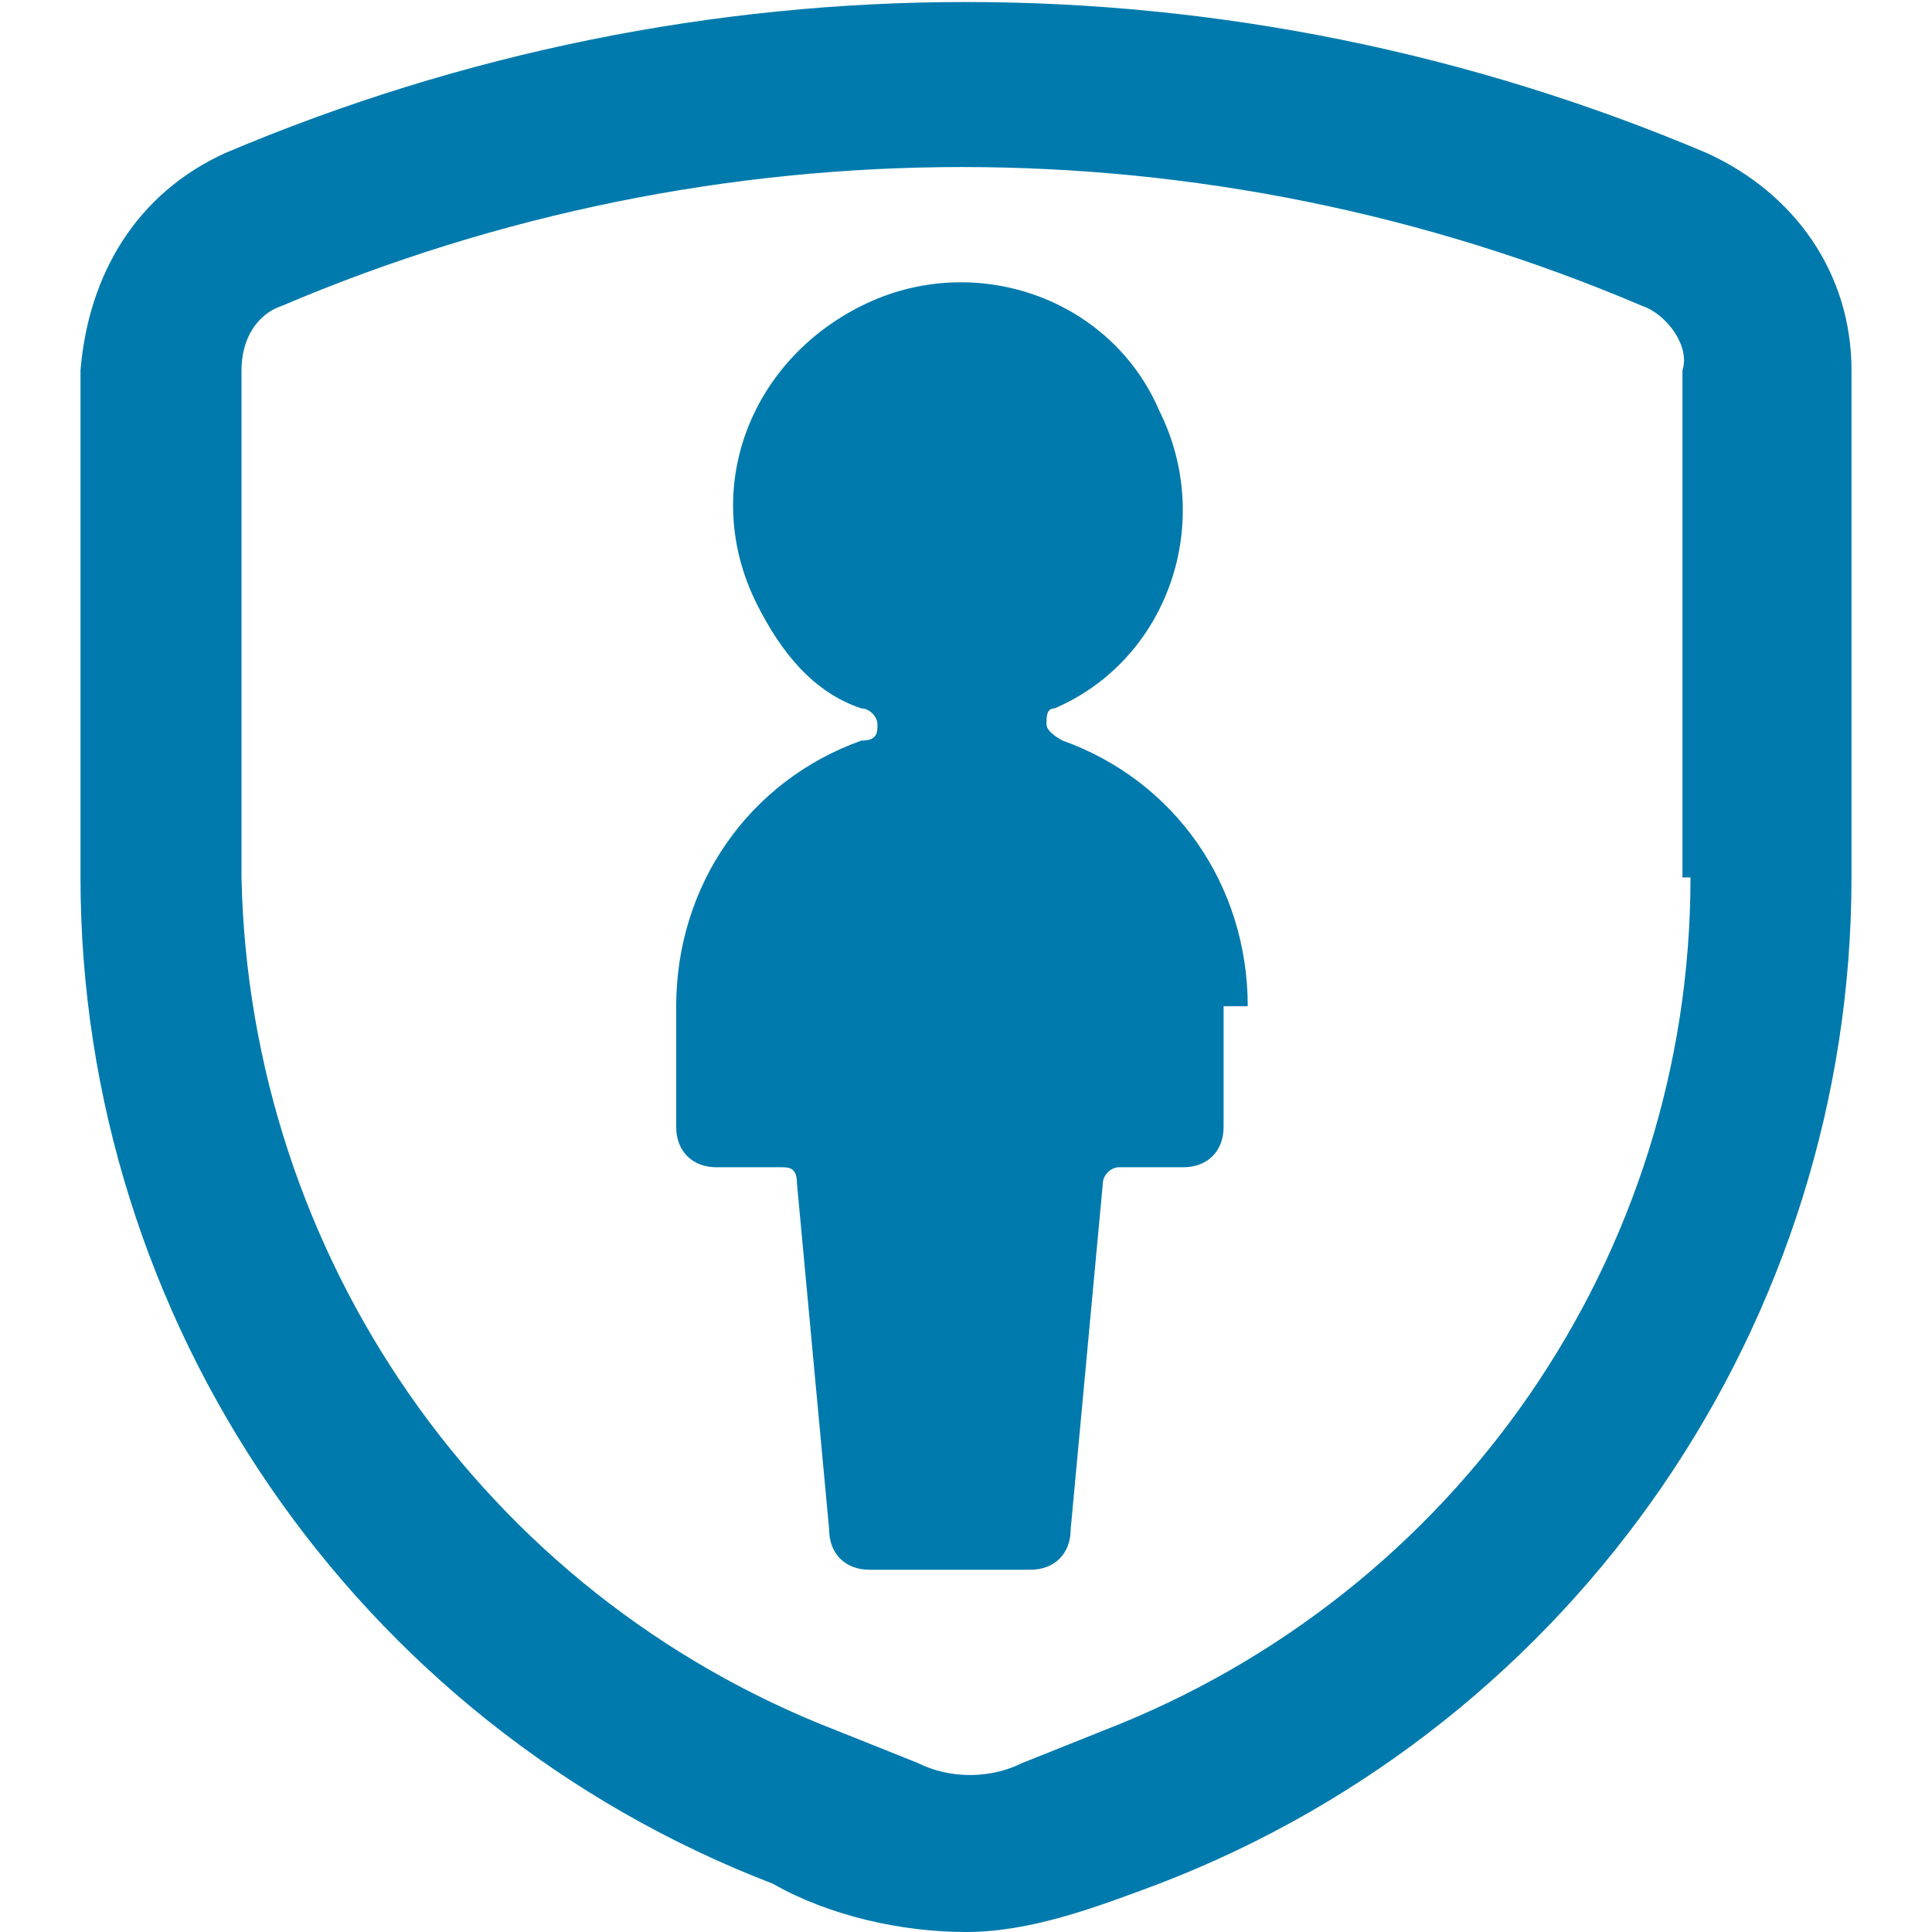 <?xml version="1.0" encoding="UTF-8"?>
<svg id="Single-Neutral-Protect--Streamline-Ultimate" xmlns="http://www.w3.org/2000/svg" version="1.1" viewBox="0 0 24 24">
  <!-- Generator: Adobe Illustrator 29.5.1, SVG Export Plug-In . SVG Version: 2.1.0 Build 141)  -->
  <defs>
    <style>
      .st0 {
        fill: #007aad;
      }
    </style>
  </defs>
  <path class="st0" d="M23,4.6c0-1.2-.7-2.2-1.8-2.7C15.3-.6,8.7-.6,2.8,1.9c-1.1.5-1.7,1.5-1.8,2.7v6.3c0,5.5,3.4,10.5,8.6,12.5.7.4,1.6.6,2.4.6.8,0,1.6-.3,2.4-.6,5.2-2,8.6-7,8.6-12.5v-6.3ZM21,10.9c0,4.7-2.9,8.9-7.3,10.6l-1,.4c-.4.2-.9.2-1.3,0l-1-.4c-4.4-1.7-7.3-5.9-7.4-10.6v-6.3c0-.4.2-.7.5-.8,5.4-2.3,11.5-2.3,16.9,0,.3.1.6.5.5.8v6.3Z"/>
  <path class="st0" d="M15.5,12.5c0-1.5-.9-2.8-2.3-3.3,0,0-.2-.1-.2-.2,0-.1,0-.2.1-.2,1.4-.6,2-2.3,1.3-3.7-.6-1.4-2.3-2-3.7-1.3s-2,2.3-1.3,3.7c.3.6.7,1.1,1.3,1.3.1,0,.2.1.2.2,0,.1,0,.2-.2.2-1.4.5-2.3,1.8-2.3,3.3v1.5c0,.3.2.5.5.5h.8c.1,0,.2,0,.2.2l.4,4.3c0,.3.2.5.5.5h2c.3,0,.5-.2.5-.5l.4-4.3c0-.1.1-.2.2-.2h.8c.3,0,.5-.2.5-.5v-1.5Z"/>
</svg>